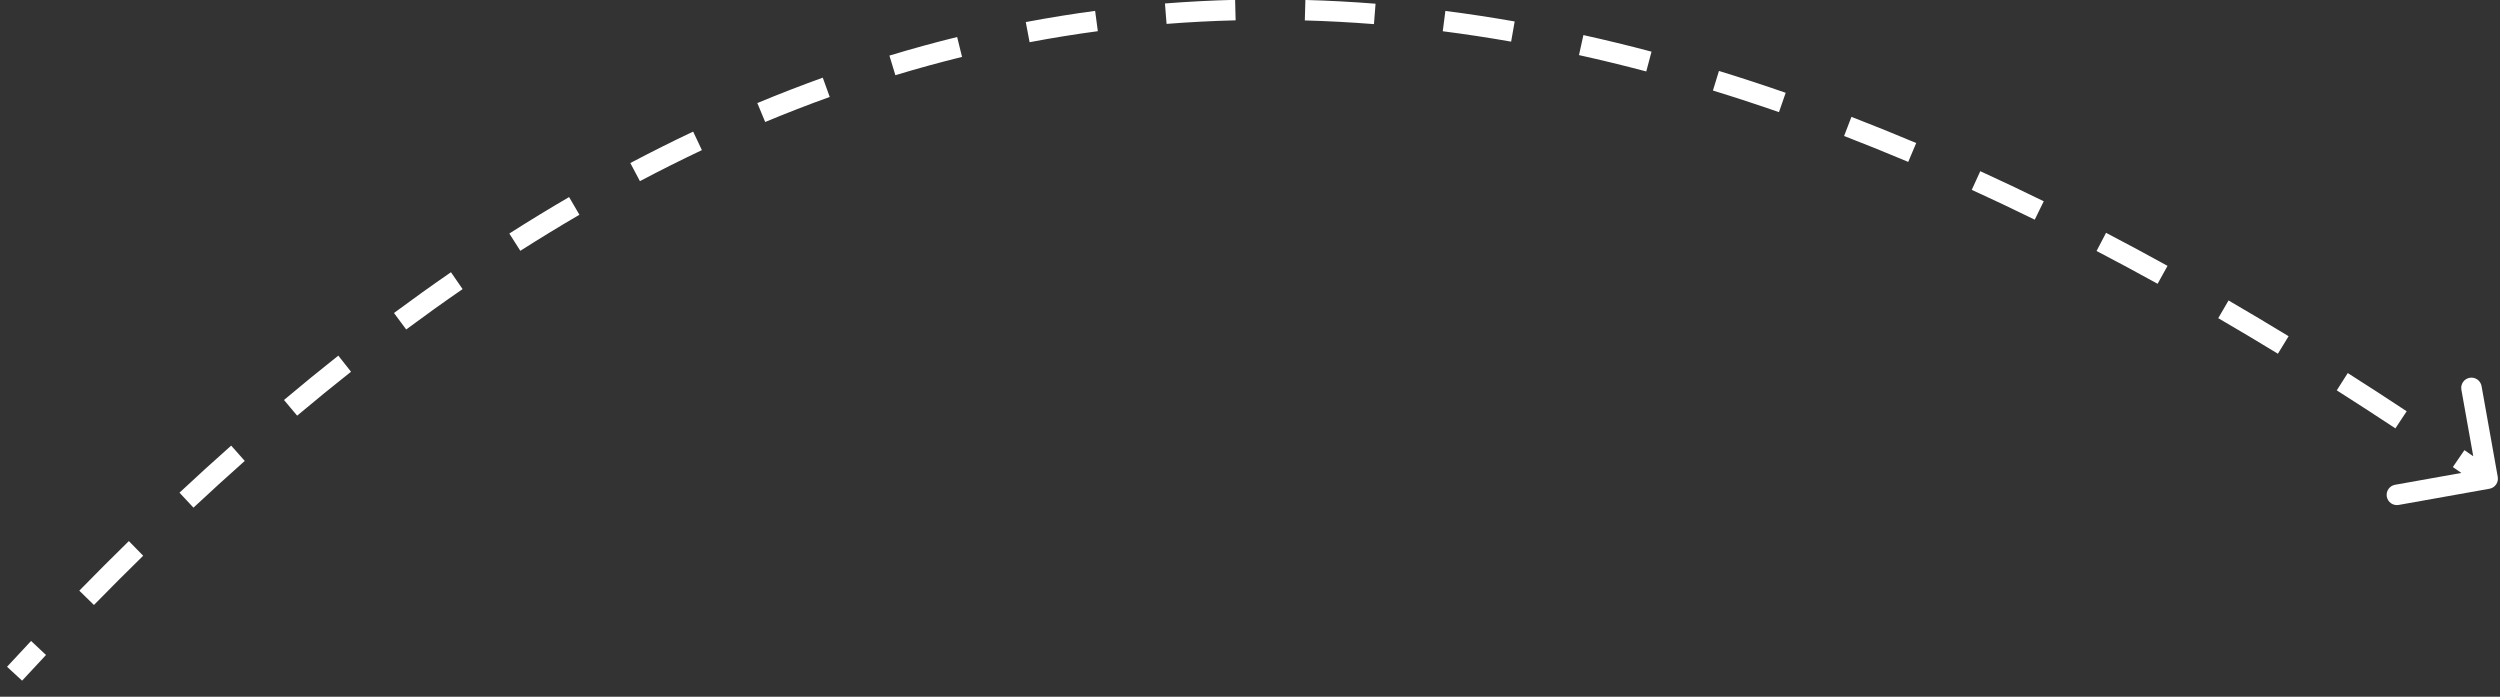 <?xml version="1.0" encoding="UTF-8"?> <svg xmlns="http://www.w3.org/2000/svg" width="122" height="34" viewBox="0 0 122 34" fill="none"><rect x="0" y="0" width="122" height="34" fill="#333333" stroke="none"/><path d="M121.486 23.851C121.758 23.802 121.939 23.543 121.89 23.271L121.1 18.841C121.051 18.569 120.791 18.388 120.519 18.436C120.248 18.485 120.067 18.744 120.115 19.016L120.818 22.954L116.88 23.657C116.608 23.705 116.427 23.965 116.476 24.237C116.524 24.509 116.784 24.69 117.056 24.641L121.486 23.851ZM0.711 32.877L1.079 33.216C1.468 32.795 1.857 32.377 2.245 31.963L1.881 31.621L1.517 31.278C1.126 31.694 0.735 32.114 0.344 32.538L0.711 32.877ZM4.227 29.174L4.585 29.523C5.385 28.705 6.186 27.904 6.987 27.12L6.638 26.762L6.288 26.405C5.481 27.194 4.675 28.001 3.87 28.824L4.227 29.174ZM9.1 24.408L9.441 24.773C10.275 23.995 11.109 23.235 11.944 22.493L11.613 22.119L11.281 21.746C10.439 22.493 9.598 23.258 8.759 24.042L9.1 24.408ZM14.18 19.902L14.501 20.284C15.376 19.549 16.253 18.834 17.13 18.14L16.82 17.748L16.509 17.355C15.624 18.056 14.74 18.777 13.858 19.519L14.18 19.902ZM19.524 15.676L19.822 16.078C20.738 15.399 21.655 14.742 22.575 14.108L22.291 13.697L22.007 13.285C21.078 13.925 20.151 14.589 19.226 15.274L19.524 15.676ZM25.124 11.818L25.392 12.239C26.351 11.629 27.312 11.042 28.276 10.48L28.024 10.048L27.772 9.617C26.797 10.185 25.825 10.778 24.855 11.396L25.124 11.818ZM30.994 8.398L31.228 8.84C32.233 8.309 33.241 7.804 34.252 7.326L34.039 6.874L33.825 6.422C32.8 6.907 31.779 7.418 30.76 7.956L30.994 8.398ZM37.149 5.491L37.341 5.953C38.387 5.518 39.436 5.11 40.49 4.731L40.321 4.261L40.151 3.79C39.082 4.175 38.017 4.588 36.957 5.03L37.149 5.491ZM43.549 3.191L43.694 3.67C44.774 3.343 45.858 3.045 46.948 2.777L46.828 2.292L46.709 1.806C45.602 2.078 44.501 2.381 43.404 2.713L43.549 3.191ZM50.151 1.569L50.244 2.06C51.349 1.85 52.459 1.671 53.574 1.522L53.508 1.026L53.442 0.531C52.308 0.682 51.18 0.865 50.058 1.077L50.151 1.569ZM56.889 0.668L56.929 1.166C58.046 1.078 59.169 1.02 60.299 0.992L60.286 0.492L60.274 -0.008C59.127 0.021 57.986 0.08 56.85 0.169L56.889 0.668ZM63.689 0.498L63.675 0.997C64.793 1.028 65.918 1.088 67.049 1.177L67.088 0.679L67.127 0.181C65.979 0.09 64.838 0.029 63.703 -0.002L63.689 0.498ZM70.471 1.029L70.407 1.525C71.513 1.667 72.624 1.835 73.743 2.032L73.83 1.539L73.916 1.047C72.782 0.848 71.655 0.677 70.534 0.533L70.471 1.029ZM77.162 2.201L77.055 2.689C78.142 2.929 79.237 3.195 80.338 3.487L80.466 3.004L80.594 2.521C79.48 2.225 78.372 1.956 77.27 1.712L77.162 2.201ZM83.738 3.94L83.591 4.418C84.659 4.746 85.734 5.097 86.814 5.473L86.978 5L87.142 4.528C86.05 4.149 84.965 3.793 83.885 3.462L83.738 3.94ZM90.171 6.17L89.991 6.636C91.028 7.036 92.072 7.458 93.122 7.901L93.316 7.44L93.511 6.98C92.451 6.533 91.398 6.107 90.35 5.703L90.171 6.17ZM96.43 8.809L96.222 9.264C97.24 9.729 98.264 10.214 99.295 10.72L99.515 10.271L99.735 9.822C98.697 9.313 97.665 8.824 96.638 8.354L96.43 8.809ZM102.544 11.805L102.312 12.248C103.3 12.763 104.293 13.297 105.292 13.849L105.533 13.411L105.775 12.974C104.77 12.418 103.77 11.881 102.775 11.361L102.544 11.805ZM108.501 15.095L108.25 15.527C109.215 16.088 110.186 16.666 111.162 17.261L111.423 16.834L111.683 16.407C110.701 15.809 109.724 15.227 108.753 14.662L108.501 15.095ZM114.303 18.627L114.034 19.049C114.983 19.652 115.936 20.27 116.895 20.904L117.171 20.487L117.446 20.07C116.483 19.433 115.524 18.811 114.571 18.205L114.303 18.627ZM119.981 22.379L119.699 22.792C120.169 23.114 120.64 23.439 121.112 23.769L121.398 23.358L121.684 22.948C121.209 22.617 120.736 22.29 120.264 21.967L119.981 22.379Z" fill="white"></path></svg> 